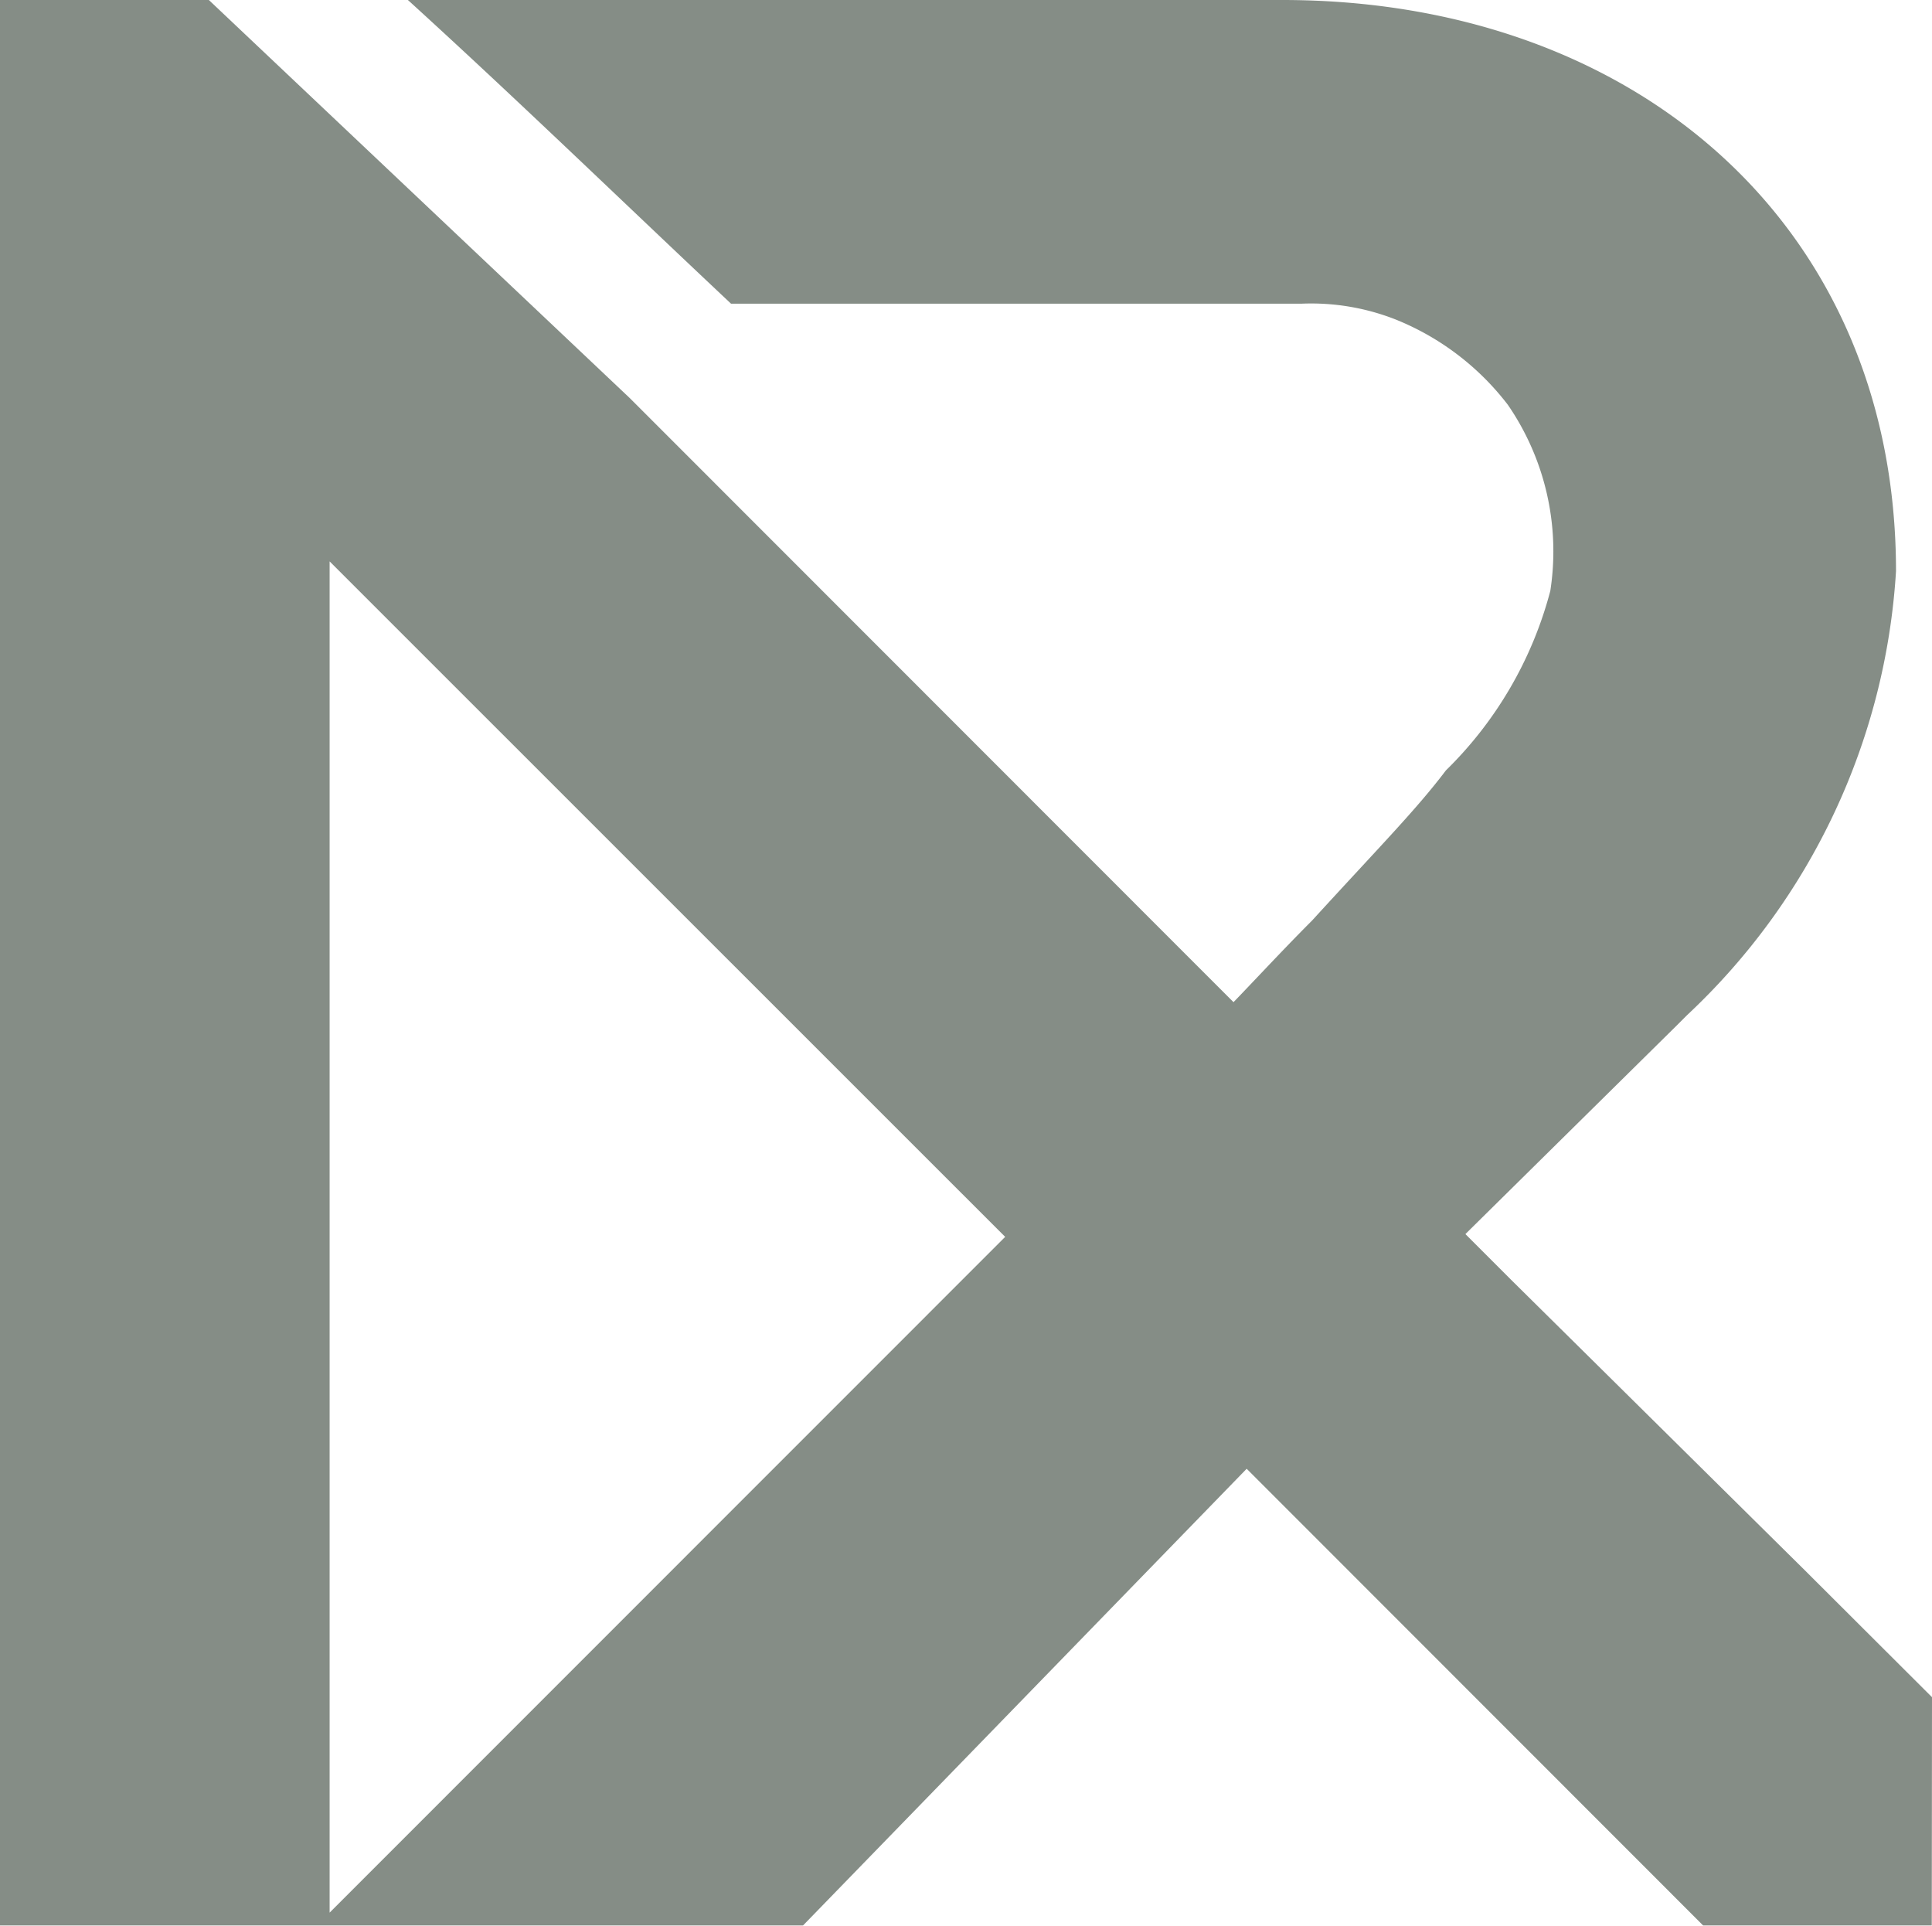<svg xmlns="http://www.w3.org/2000/svg" width="26.088" height="26" viewBox="0 0 26.088 26">
  <g id="logo-r4" transform="translate(-564 21.9)" opacity="0.759">
    <path id="Caminho_1133" data-name="Caminho 1133" d="M29.642,14.937l.132-.132a8.953,8.953,0,0,0,2.82-5.993c0-4.671-3.525-7.712-8.285-7.712H12.5c1.5,1.366,2.908,2.732,4.363,4.1h7.712a3.112,3.112,0,0,1,1.278.22h0a3.6,3.6,0,0,1,1.5,1.146,3.492,3.492,0,0,1,.573,2.512,5.263,5.263,0,0,1-1.41,2.424c-.4.529-.881,1.014-1.807,2.027-.441.441-.925.969-1.19,1.234l3.129,3.129Z" transform="translate(557.008 -23)" fill="#5e6960"/>
    <path id="Caminho_1134" data-name="Caminho 1134" d="M26.088,24.015,24.369,22.3,20.4,18.375l-.617-.617-3.129-3.129h0L8.505,6.476,2.82,1.1H0v26H10.841l5.993-6.169L23,27.1h3.085ZM4.451,26.924V8.68L13.573,17.8Z" transform="translate(564 -23)" fill="#5e6960"/>
  </g>
</svg>
